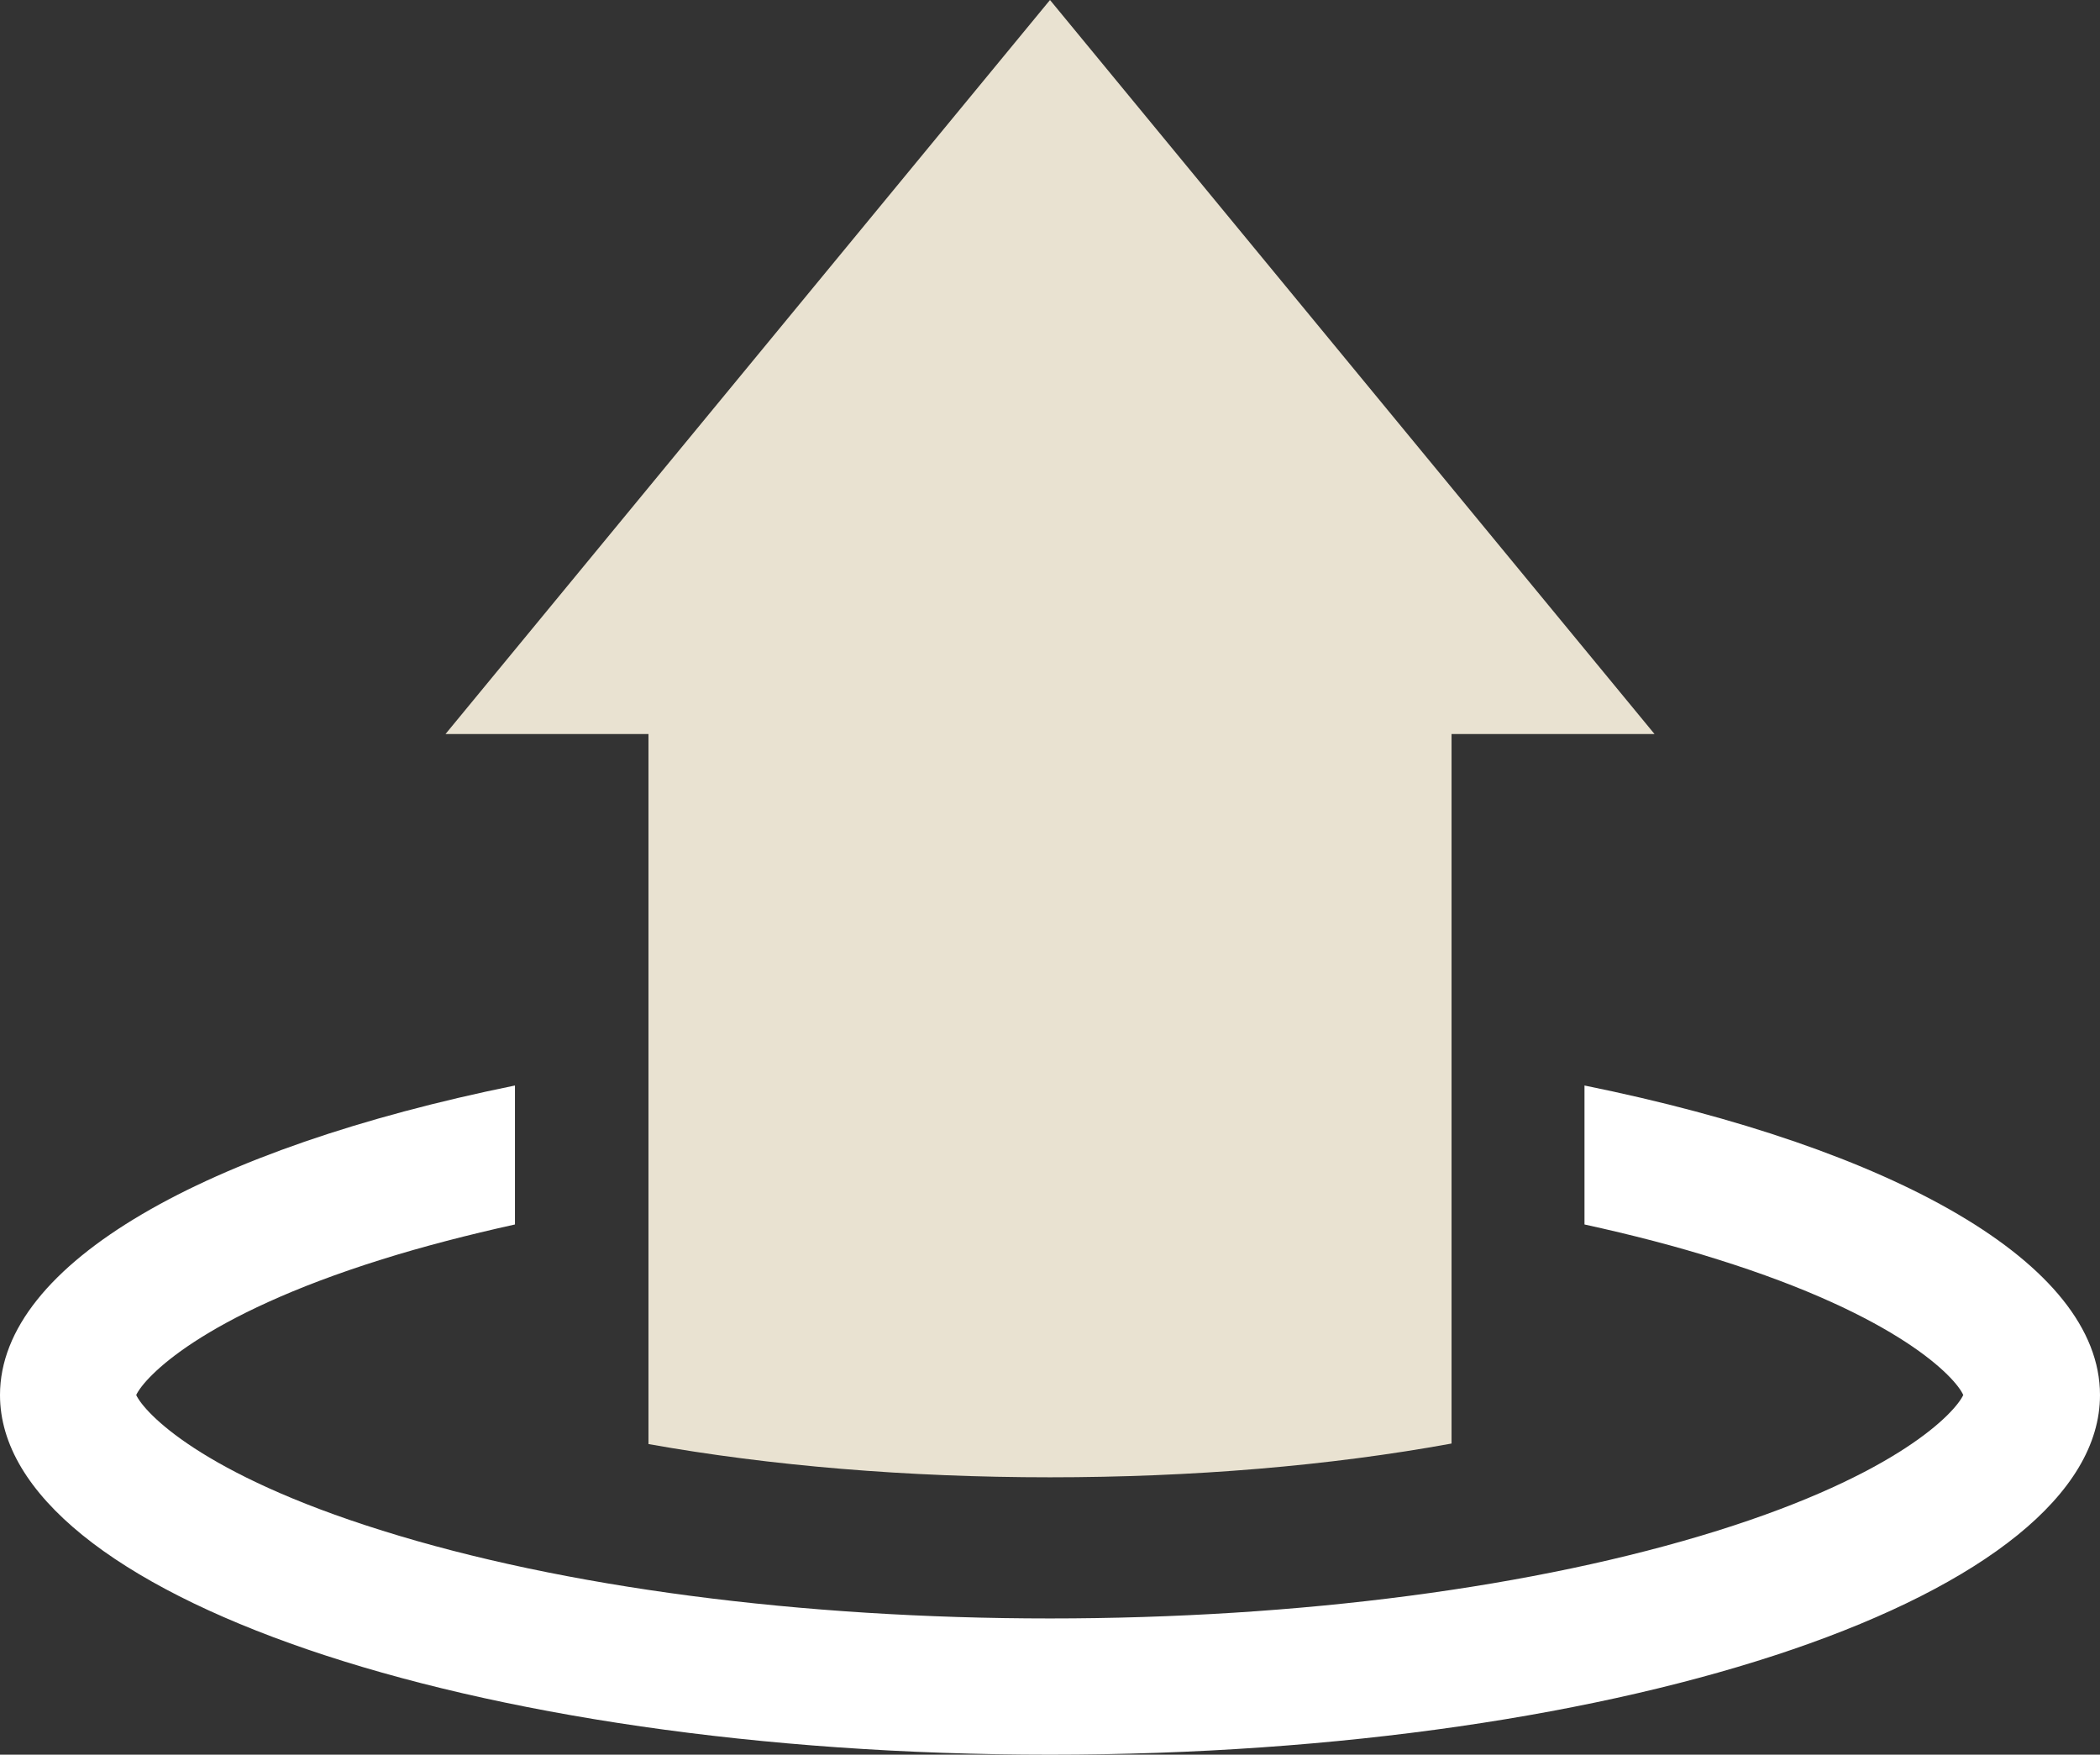 <?xml version="1.0" encoding="UTF-8"?> <svg xmlns="http://www.w3.org/2000/svg" width="79" height="66" viewBox="0 0 79 66" fill="none"><rect x="0" y="0" width="79" height="66" fill="#333333" stroke="none"/> <g clip-path="url(#clip0_1674_30)"> <path d="M59.607 40.83V46.057C61.383 46.446 63.057 46.877 64.609 47.369C71.427 49.5 73.57 51.816 73.856 52.472C73.55 53.128 71.427 55.444 64.609 57.576C57.79 59.708 48.87 60.876 39.5 60.876C30.13 60.876 21.189 59.708 14.392 57.576C7.553 55.444 5.43 53.128 5.124 52.472C5.43 51.816 7.553 49.5 14.371 47.369C15.943 46.877 17.617 46.446 19.372 46.057V40.83C7.778 43.187 0 47.512 0 52.472C0 59.954 17.678 66 39.5 66C61.322 66 79 59.954 79 52.472C79 47.512 71.222 43.187 59.607 40.83Z" fill="white"></path> <path d="M39.501 55.567C44.849 55.567 50.013 55.137 54.606 54.297V24.227H24.395V54.317C28.988 55.137 34.152 55.567 39.501 55.567Z" fill="#E9E2D1"></path> <path d="M39.5 0L16.76 27.609H62.241L39.5 0Z" fill="#E9E2D1"></path> </g> <defs> <clipPath id="clip0_1674_30"> <rect width="79" height="66" fill="white"></rect> </clipPath> </defs> </svg> 